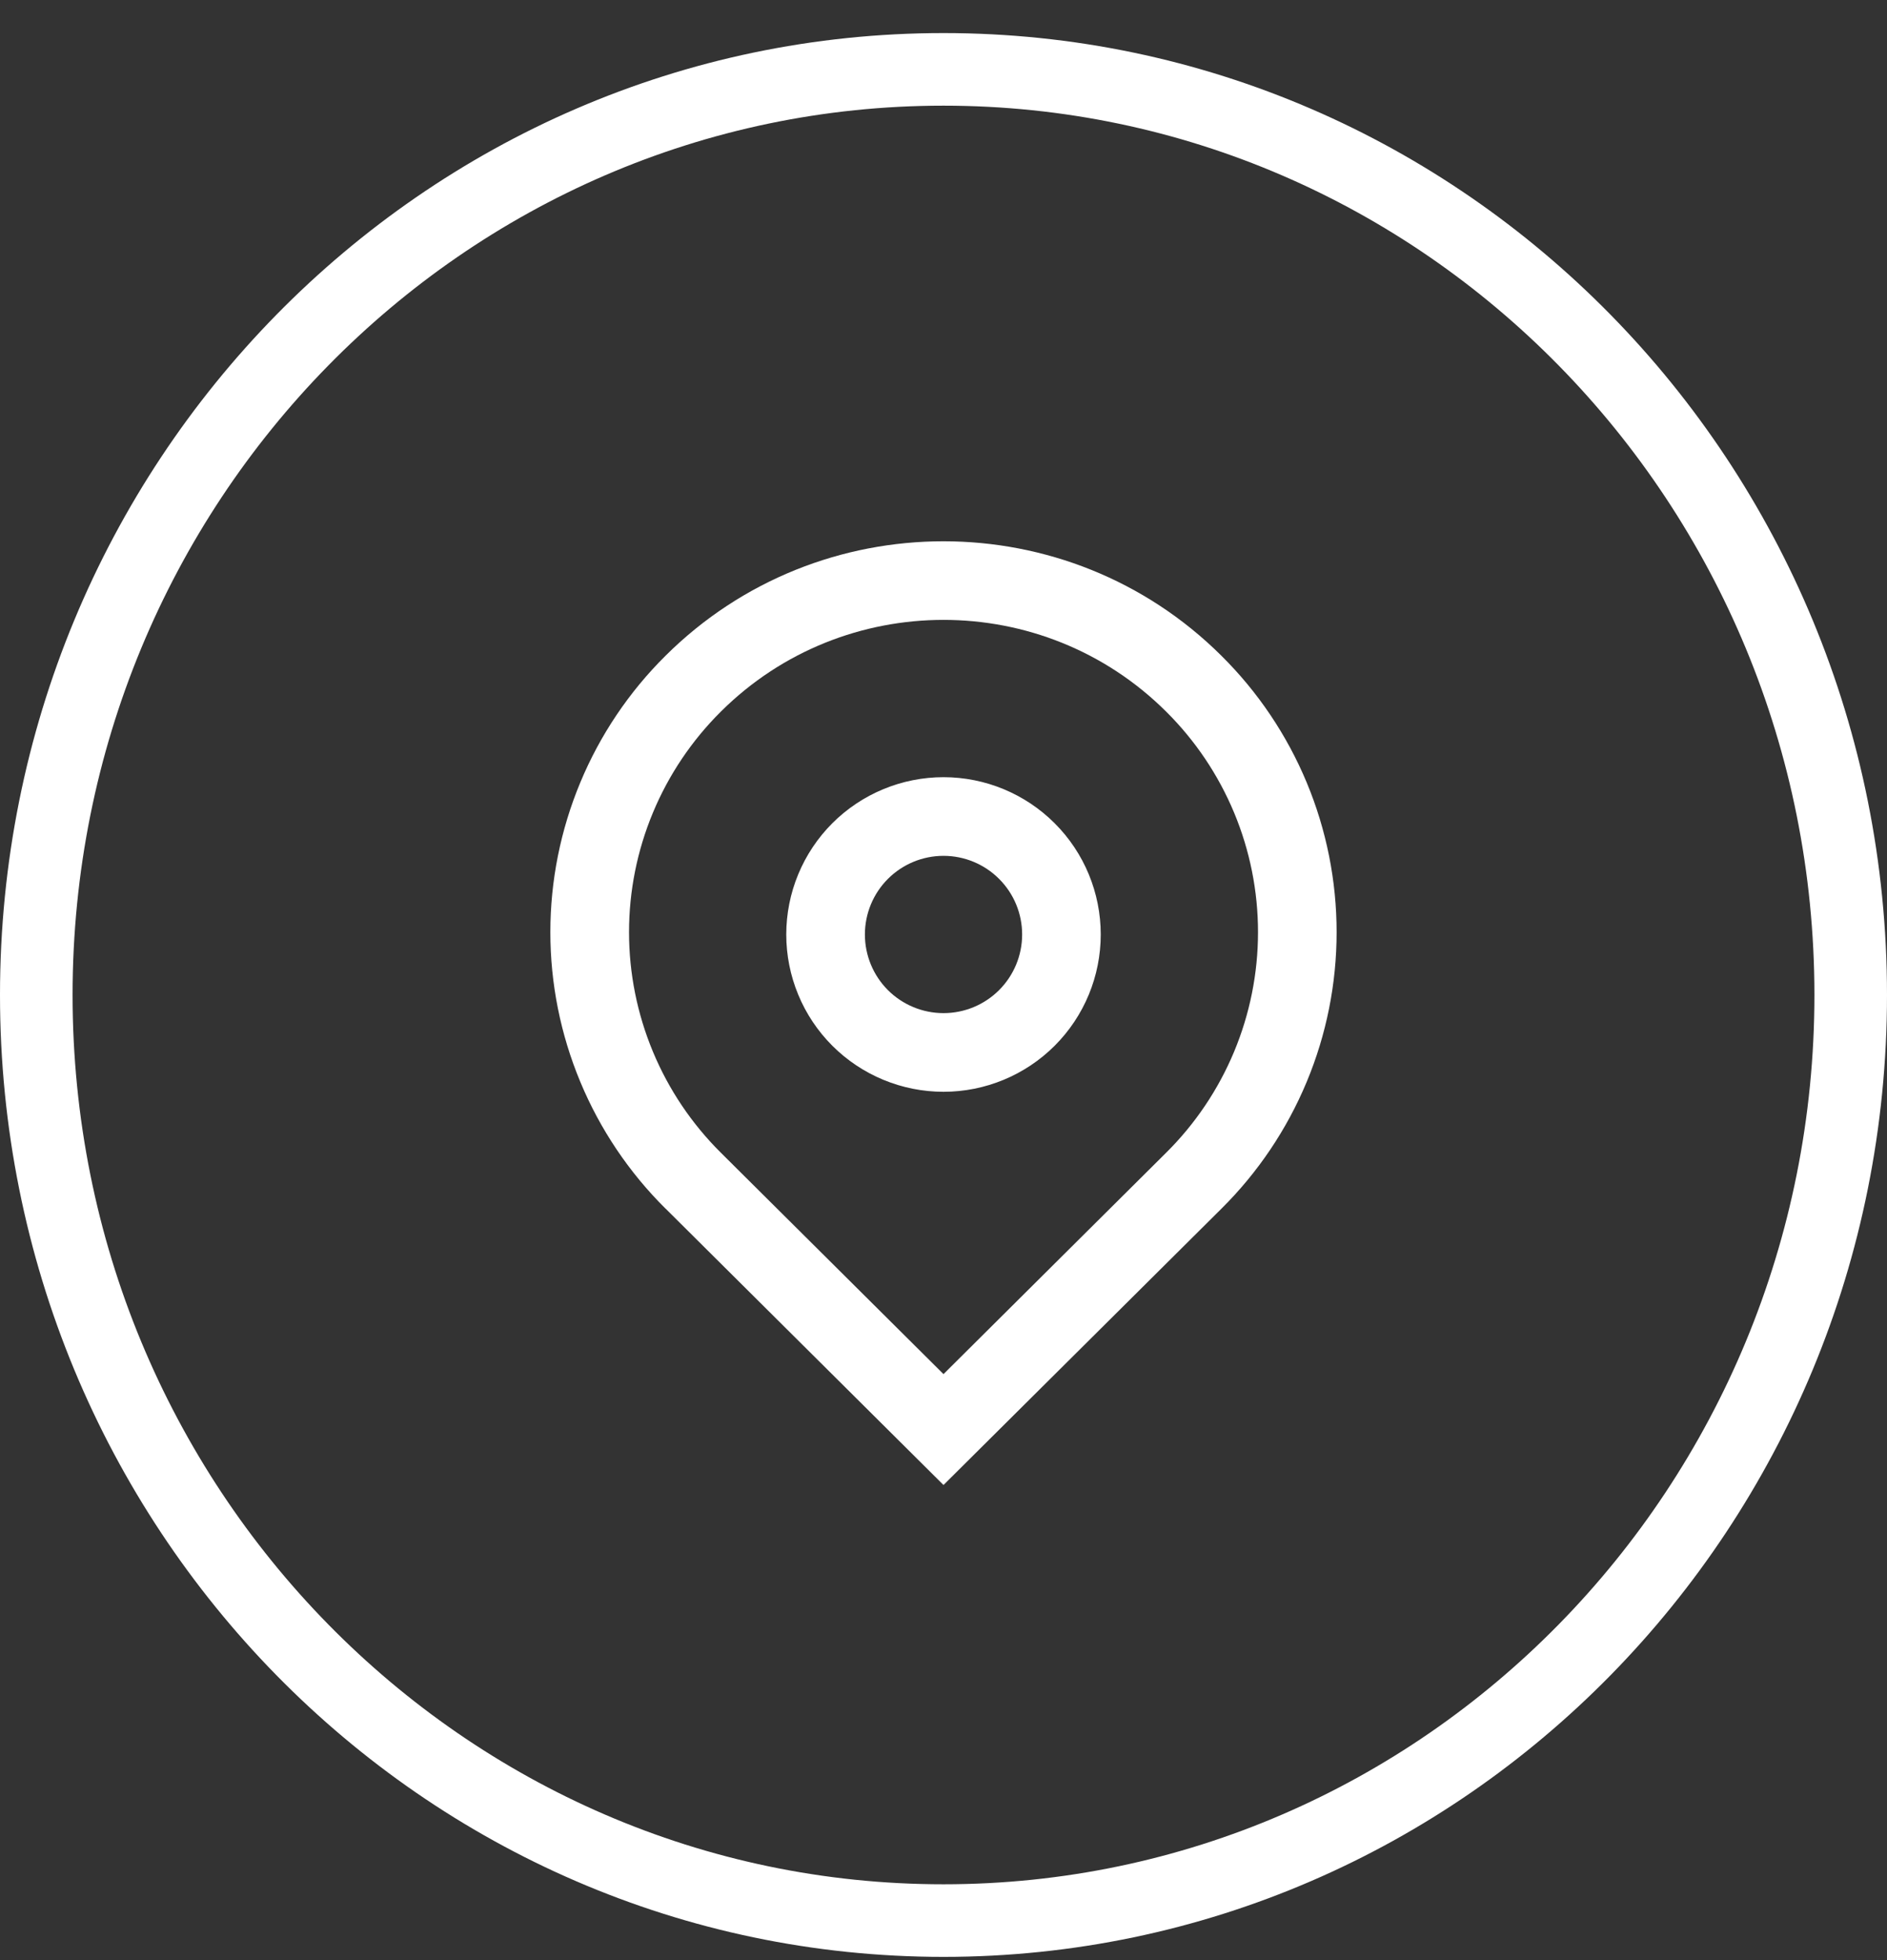 <svg width="52" height="54" viewBox="0 0 52 54" fill="none" xmlns="http://www.w3.org/2000/svg">
<rect x="0" y="0" width="52" height="54" fill="#333333" stroke="none"/>
<path d="M51 27.411C51 41.512 39.789 52.911 26 52.911C12.211 52.911 1 41.512 1 27.411C1 13.31 12.211 1.911 26 1.911C39.789 1.911 51 13.31 51 27.411Z" stroke="white" stroke-width="2"/>
<g clip-path="url(#clip0_876_4701)">
<path d="M32.133 31.759C32.936 30.964 33.573 30.017 34.008 28.974C34.443 27.93 34.667 26.811 34.667 25.681C34.667 24.55 34.443 23.431 34.008 22.388C33.573 21.345 32.936 20.398 32.133 19.602C28.748 16.236 23.253 16.236 19.867 19.602C19.065 20.398 18.427 21.345 17.993 22.388C17.558 23.431 17.334 24.55 17.334 25.681C17.334 26.811 17.558 27.93 17.993 28.974C18.427 30.017 19.065 30.964 19.867 31.759L26 37.856L32.133 31.759V31.759ZM18.34 33.297C17.334 32.3 16.536 31.113 15.992 29.806C15.447 28.499 15.166 27.097 15.166 25.681C15.166 24.265 15.447 22.863 15.992 21.555C16.536 20.248 17.334 19.062 18.34 18.065C22.57 13.861 29.43 13.861 33.659 18.066C34.665 19.063 35.463 20.249 36.008 21.556C36.553 22.864 36.833 24.266 36.833 25.682C36.833 27.098 36.553 28.5 36.008 29.807C35.463 31.114 34.665 32.301 33.659 33.298L26 40.911L18.34 33.295V33.297ZM26 27.911C26.575 27.911 27.126 27.683 27.532 27.277C27.939 26.87 28.167 26.319 28.167 25.745C28.167 25.17 27.939 24.619 27.532 24.213C27.126 23.806 26.575 23.578 26 23.578C25.426 23.578 24.875 23.806 24.468 24.213C24.062 24.619 23.834 25.17 23.834 25.745C23.834 26.319 24.062 26.87 24.468 27.277C24.875 27.683 25.426 27.911 26 27.911ZM26 30.078C25.431 30.078 24.868 29.966 24.342 29.748C23.816 29.53 23.338 29.211 22.936 28.809C22.534 28.407 22.214 27.929 21.997 27.403C21.779 26.877 21.667 26.314 21.667 25.745C21.667 25.175 21.779 24.612 21.997 24.086C22.214 23.561 22.534 23.083 22.936 22.68C23.338 22.278 23.816 21.959 24.342 21.741C24.868 21.523 25.431 21.411 26 21.411C27.149 21.411 28.252 21.868 29.064 22.681C29.877 23.493 30.333 24.595 30.333 25.745C30.333 26.894 29.877 27.996 29.064 28.809C28.252 29.621 27.149 30.078 26 30.078V30.078Z" fill="white"/>
</g>
<defs>
<clipPath id="clip0_876_4701">
<rect width="26" height="26" fill="white" transform="translate(13 14.911)"/>
</clipPath>
</defs>
</svg>
